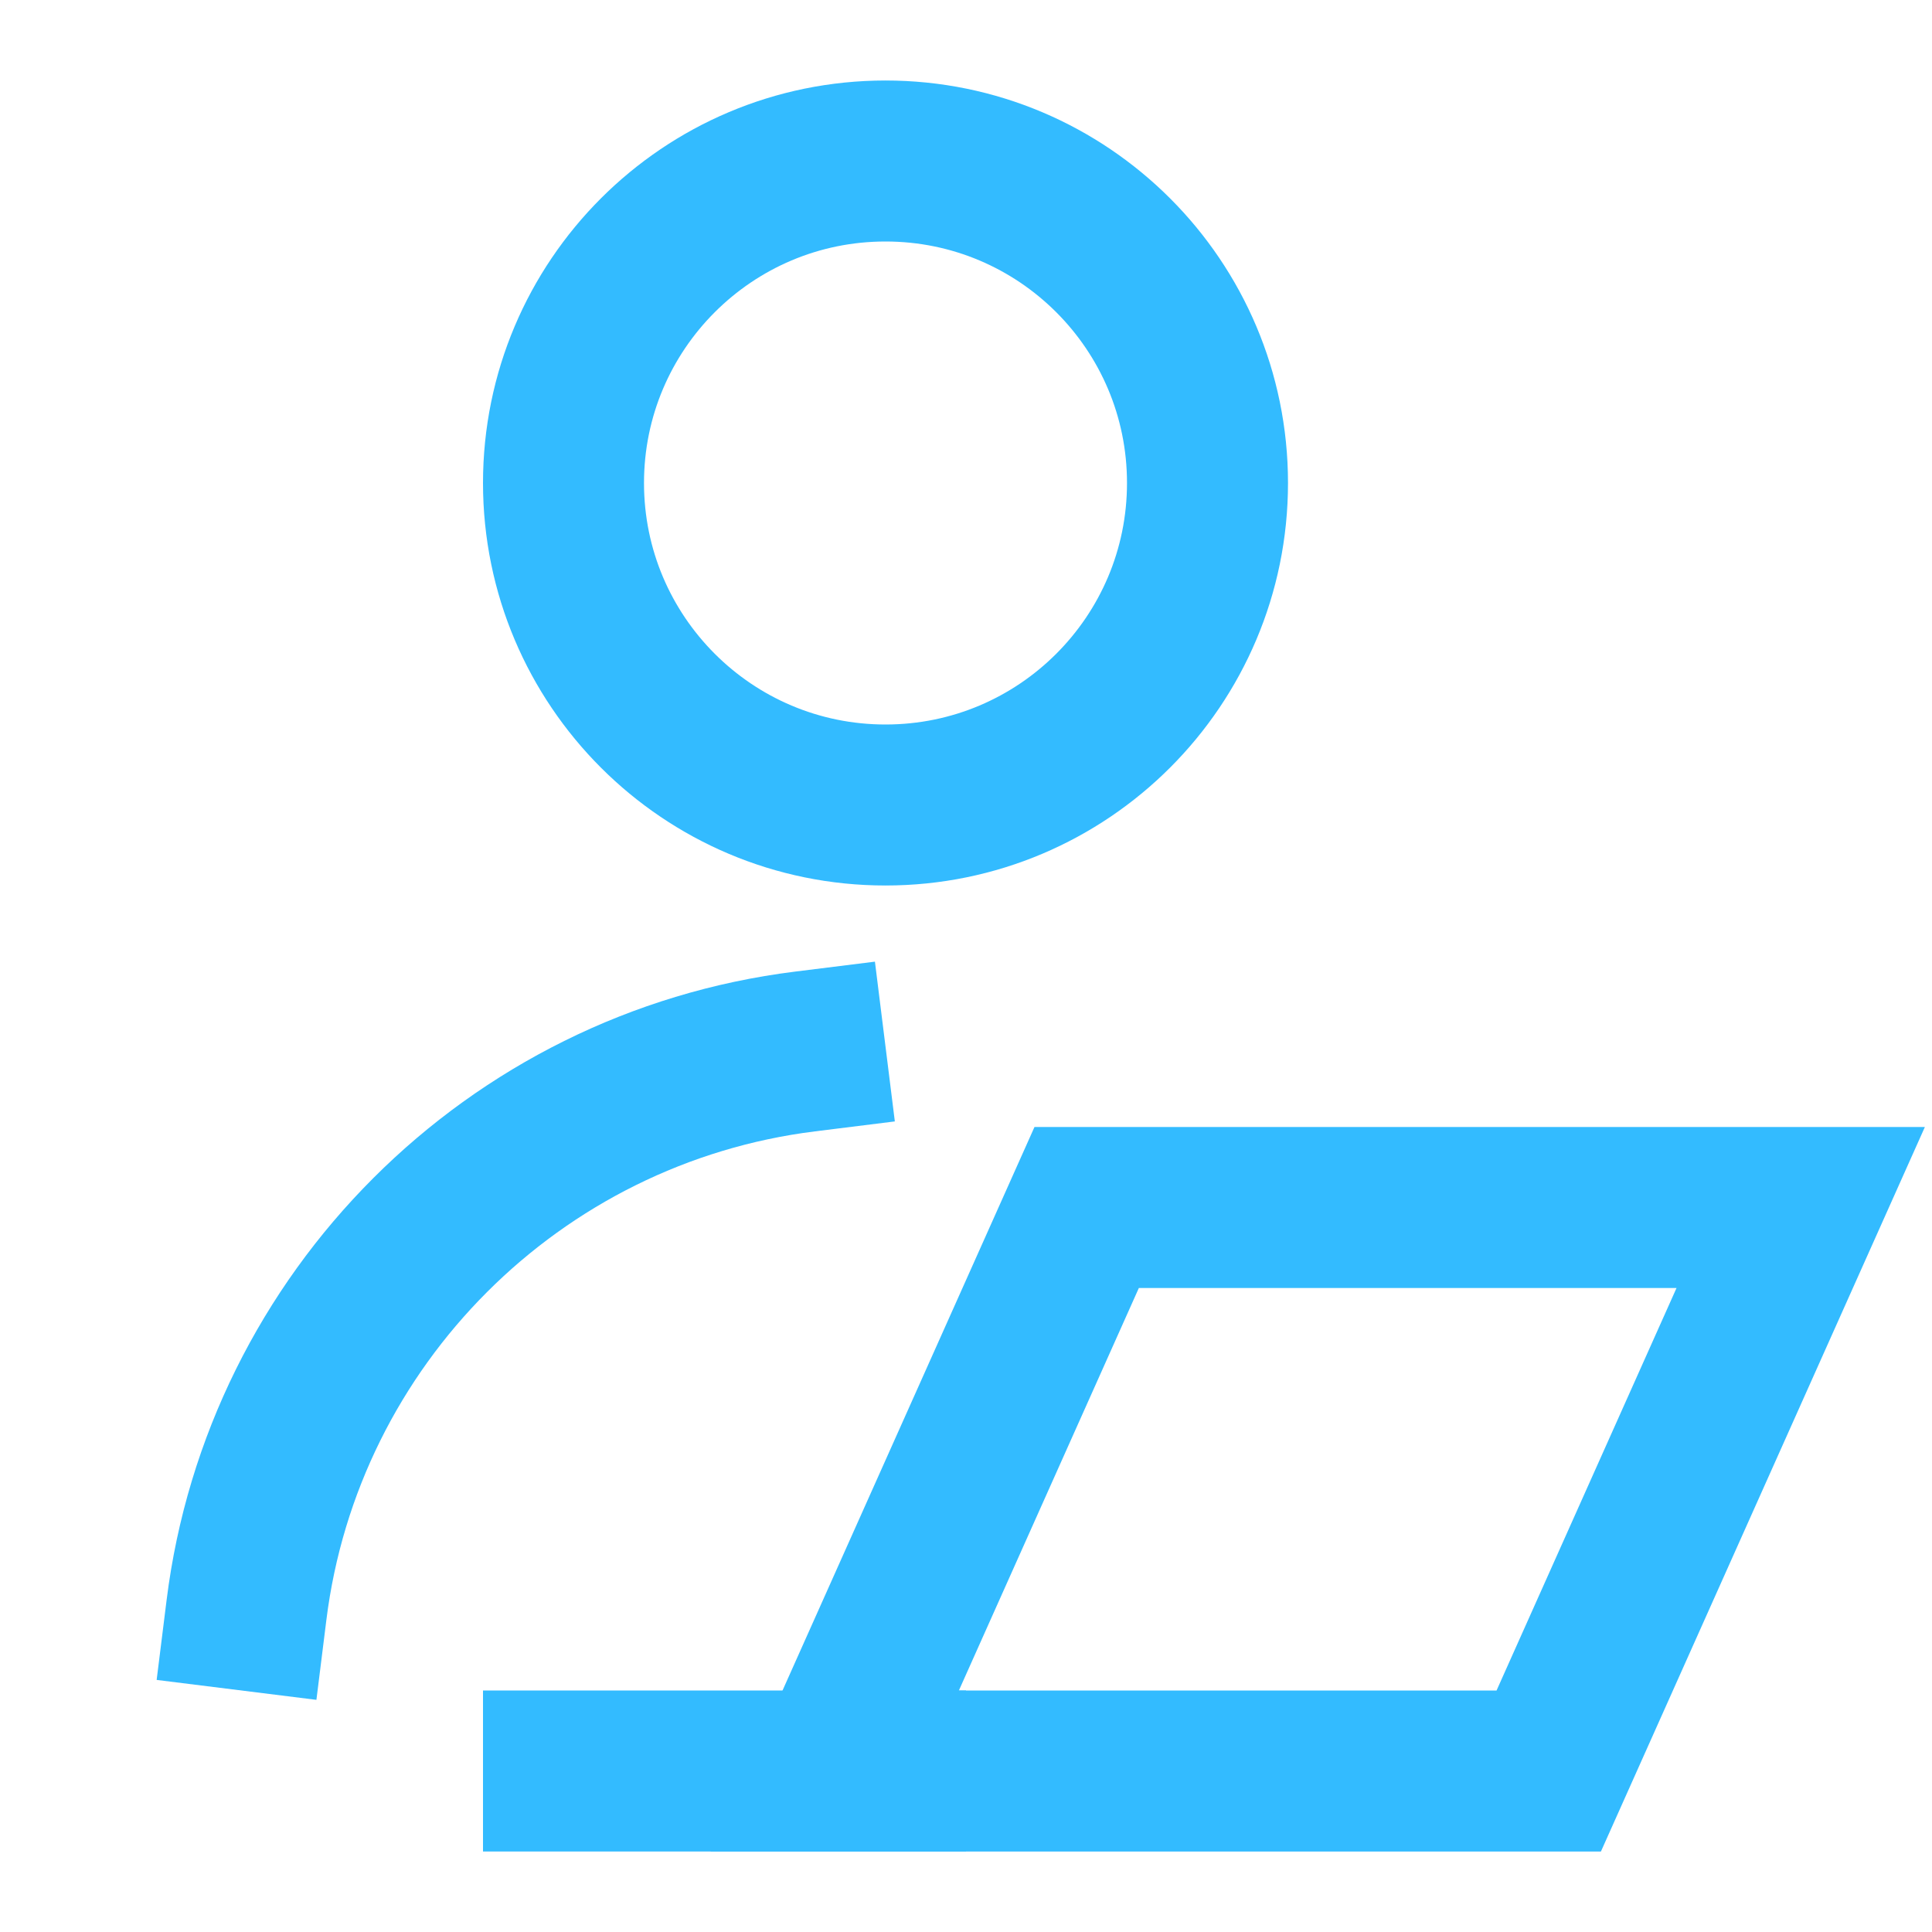 <svg width="24" height="24" viewBox="0 0 24 24" fill="none" xmlns="http://www.w3.org/2000/svg">
<path d="M11 10C13.209 10 15 8.209 15 6C15 3.791 13.209 2 11 2C8.791 2 7 3.791 7 6C7 8.209 8.791 10 11 10Z" stroke="#33BBFF" stroke-width="2" stroke-miterlimit="10" stroke-linecap="square"/>
<path d="M10 13.062C6.381 13.513 3.513 16.382 3.062 20" stroke="#33BBFF" stroke-width="2" stroke-miterlimit="10" stroke-linecap="square"/>
<path d="M10.369 22H19.239L22.369 15H13.499L10.369 22Z" stroke="#33BBFF" stroke-width="2" stroke-miterlimit="10" stroke-linecap="square"/>
<path d="M11 22H7" stroke="#33BBFF" stroke-width="2" stroke-miterlimit="10" stroke-linecap="square"/>
</svg>
